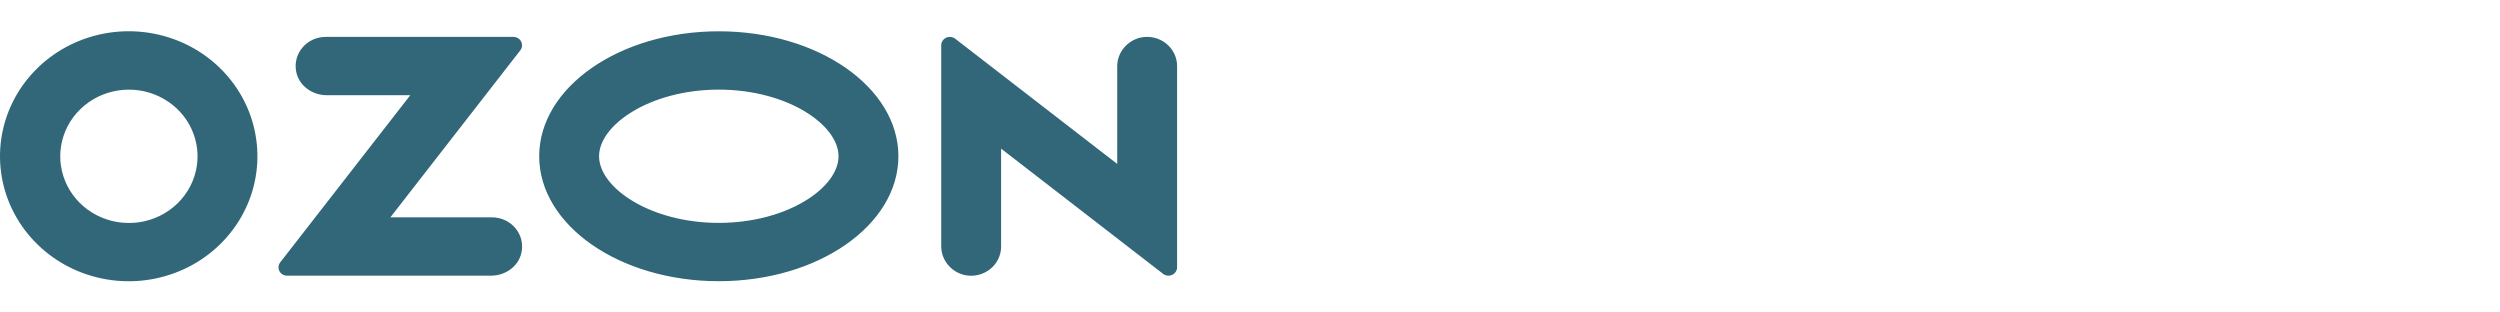 <?xml version="1.0" encoding="UTF-8"?> <svg xmlns="http://www.w3.org/2000/svg" width="240" height="30" viewBox="0 0 240 30" fill="none"> <path fill-rule="evenodd" clip-rule="evenodd" d="M13.651 3.066C11.112 2.806 8.553 3.317 6.325 4.527C4.097 5.737 2.309 7.588 1.208 9.824C0.107 12.061 -0.253 14.574 0.176 17.018C0.605 19.462 1.803 21.716 3.606 23.472C5.408 25.228 7.726 26.398 10.241 26.823C12.756 27.247 15.345 26.905 17.651 25.842C19.958 24.78 21.869 23.05 23.122 20.89C24.375 18.73 24.908 16.246 24.648 13.78C24.363 11.038 23.113 8.476 21.11 6.525C19.107 4.573 16.473 3.352 13.651 3.066ZM13.25 21.35C11.885 21.528 10.496 21.286 9.28 20.658C8.064 20.03 7.08 19.048 6.469 17.849C5.857 16.65 5.647 15.295 5.869 13.975C6.091 12.655 6.734 11.435 7.706 10.487C8.679 9.54 9.933 8.912 11.292 8.692C12.65 8.473 14.046 8.672 15.282 9.262C16.519 9.853 17.533 10.805 18.184 11.984C18.834 13.163 19.088 14.511 18.909 15.838C18.721 17.233 18.065 18.529 17.042 19.526C16.019 20.522 14.686 21.164 13.25 21.35ZM31.257 3.541C30.829 3.542 30.406 3.636 30.019 3.815C29.633 3.995 29.292 4.256 29.023 4.58C28.753 4.903 28.561 5.281 28.461 5.686C28.361 6.09 28.355 6.512 28.443 6.919C28.714 8.238 29.983 9.14 31.366 9.14H39.387L26.904 25.183C26.811 25.302 26.755 25.443 26.741 25.591C26.726 25.738 26.754 25.887 26.822 26.02C26.89 26.154 26.995 26.266 27.125 26.344C27.254 26.423 27.404 26.465 27.557 26.465H47.138C48.52 26.465 49.789 25.564 50.06 24.245C50.149 23.838 50.143 23.416 50.043 23.012C49.943 22.607 49.751 22.229 49.481 21.906C49.212 21.582 48.872 21.321 48.485 21.141C48.099 20.961 47.676 20.867 47.248 20.866H37.474L49.948 4.835C50.041 4.716 50.098 4.573 50.112 4.424C50.127 4.274 50.098 4.124 50.03 3.99C49.961 3.855 49.855 3.742 49.724 3.663C49.593 3.583 49.442 3.541 49.288 3.541H31.257ZM109.502 3.605C108.854 3.755 108.277 4.115 107.868 4.626C107.459 5.137 107.242 5.768 107.253 6.415V15.737L91.699 3.717C91.577 3.623 91.43 3.564 91.276 3.548C91.121 3.531 90.965 3.557 90.824 3.623C90.684 3.689 90.566 3.792 90.484 3.92C90.401 4.049 90.358 4.197 90.358 4.348V23.596C90.347 24.243 90.564 24.874 90.973 25.385C91.382 25.896 91.959 26.256 92.607 26.406C93.028 26.496 93.464 26.493 93.884 26.397C94.304 26.302 94.696 26.116 95.031 25.853C95.367 25.591 95.638 25.258 95.824 24.881C96.01 24.503 96.106 24.089 96.105 23.671V14.268L111.659 26.289C111.781 26.383 111.928 26.441 112.082 26.458C112.237 26.474 112.394 26.448 112.534 26.382C112.674 26.317 112.792 26.213 112.874 26.085C112.957 25.957 113 25.809 113 25.658V6.34C113 5.921 112.904 5.508 112.718 5.13C112.532 4.753 112.262 4.42 111.926 4.158C111.59 3.896 111.198 3.71 110.779 3.614C110.359 3.518 109.923 3.515 109.502 3.605ZM69.005 8.604C75.583 8.604 80.499 11.98 80.499 15C80.499 18.02 75.583 21.397 69.005 21.397C62.426 21.397 57.51 18.02 57.51 15C57.51 11.98 62.426 8.604 69.005 8.604ZM69.005 3.005C59.482 3.005 51.763 8.376 51.763 15C51.763 21.625 59.482 26.995 69.005 26.995C78.527 26.995 86.246 21.625 86.246 15C86.246 8.376 78.527 3.005 69.005 3.005Z" fill="#316778"></path> </svg> 